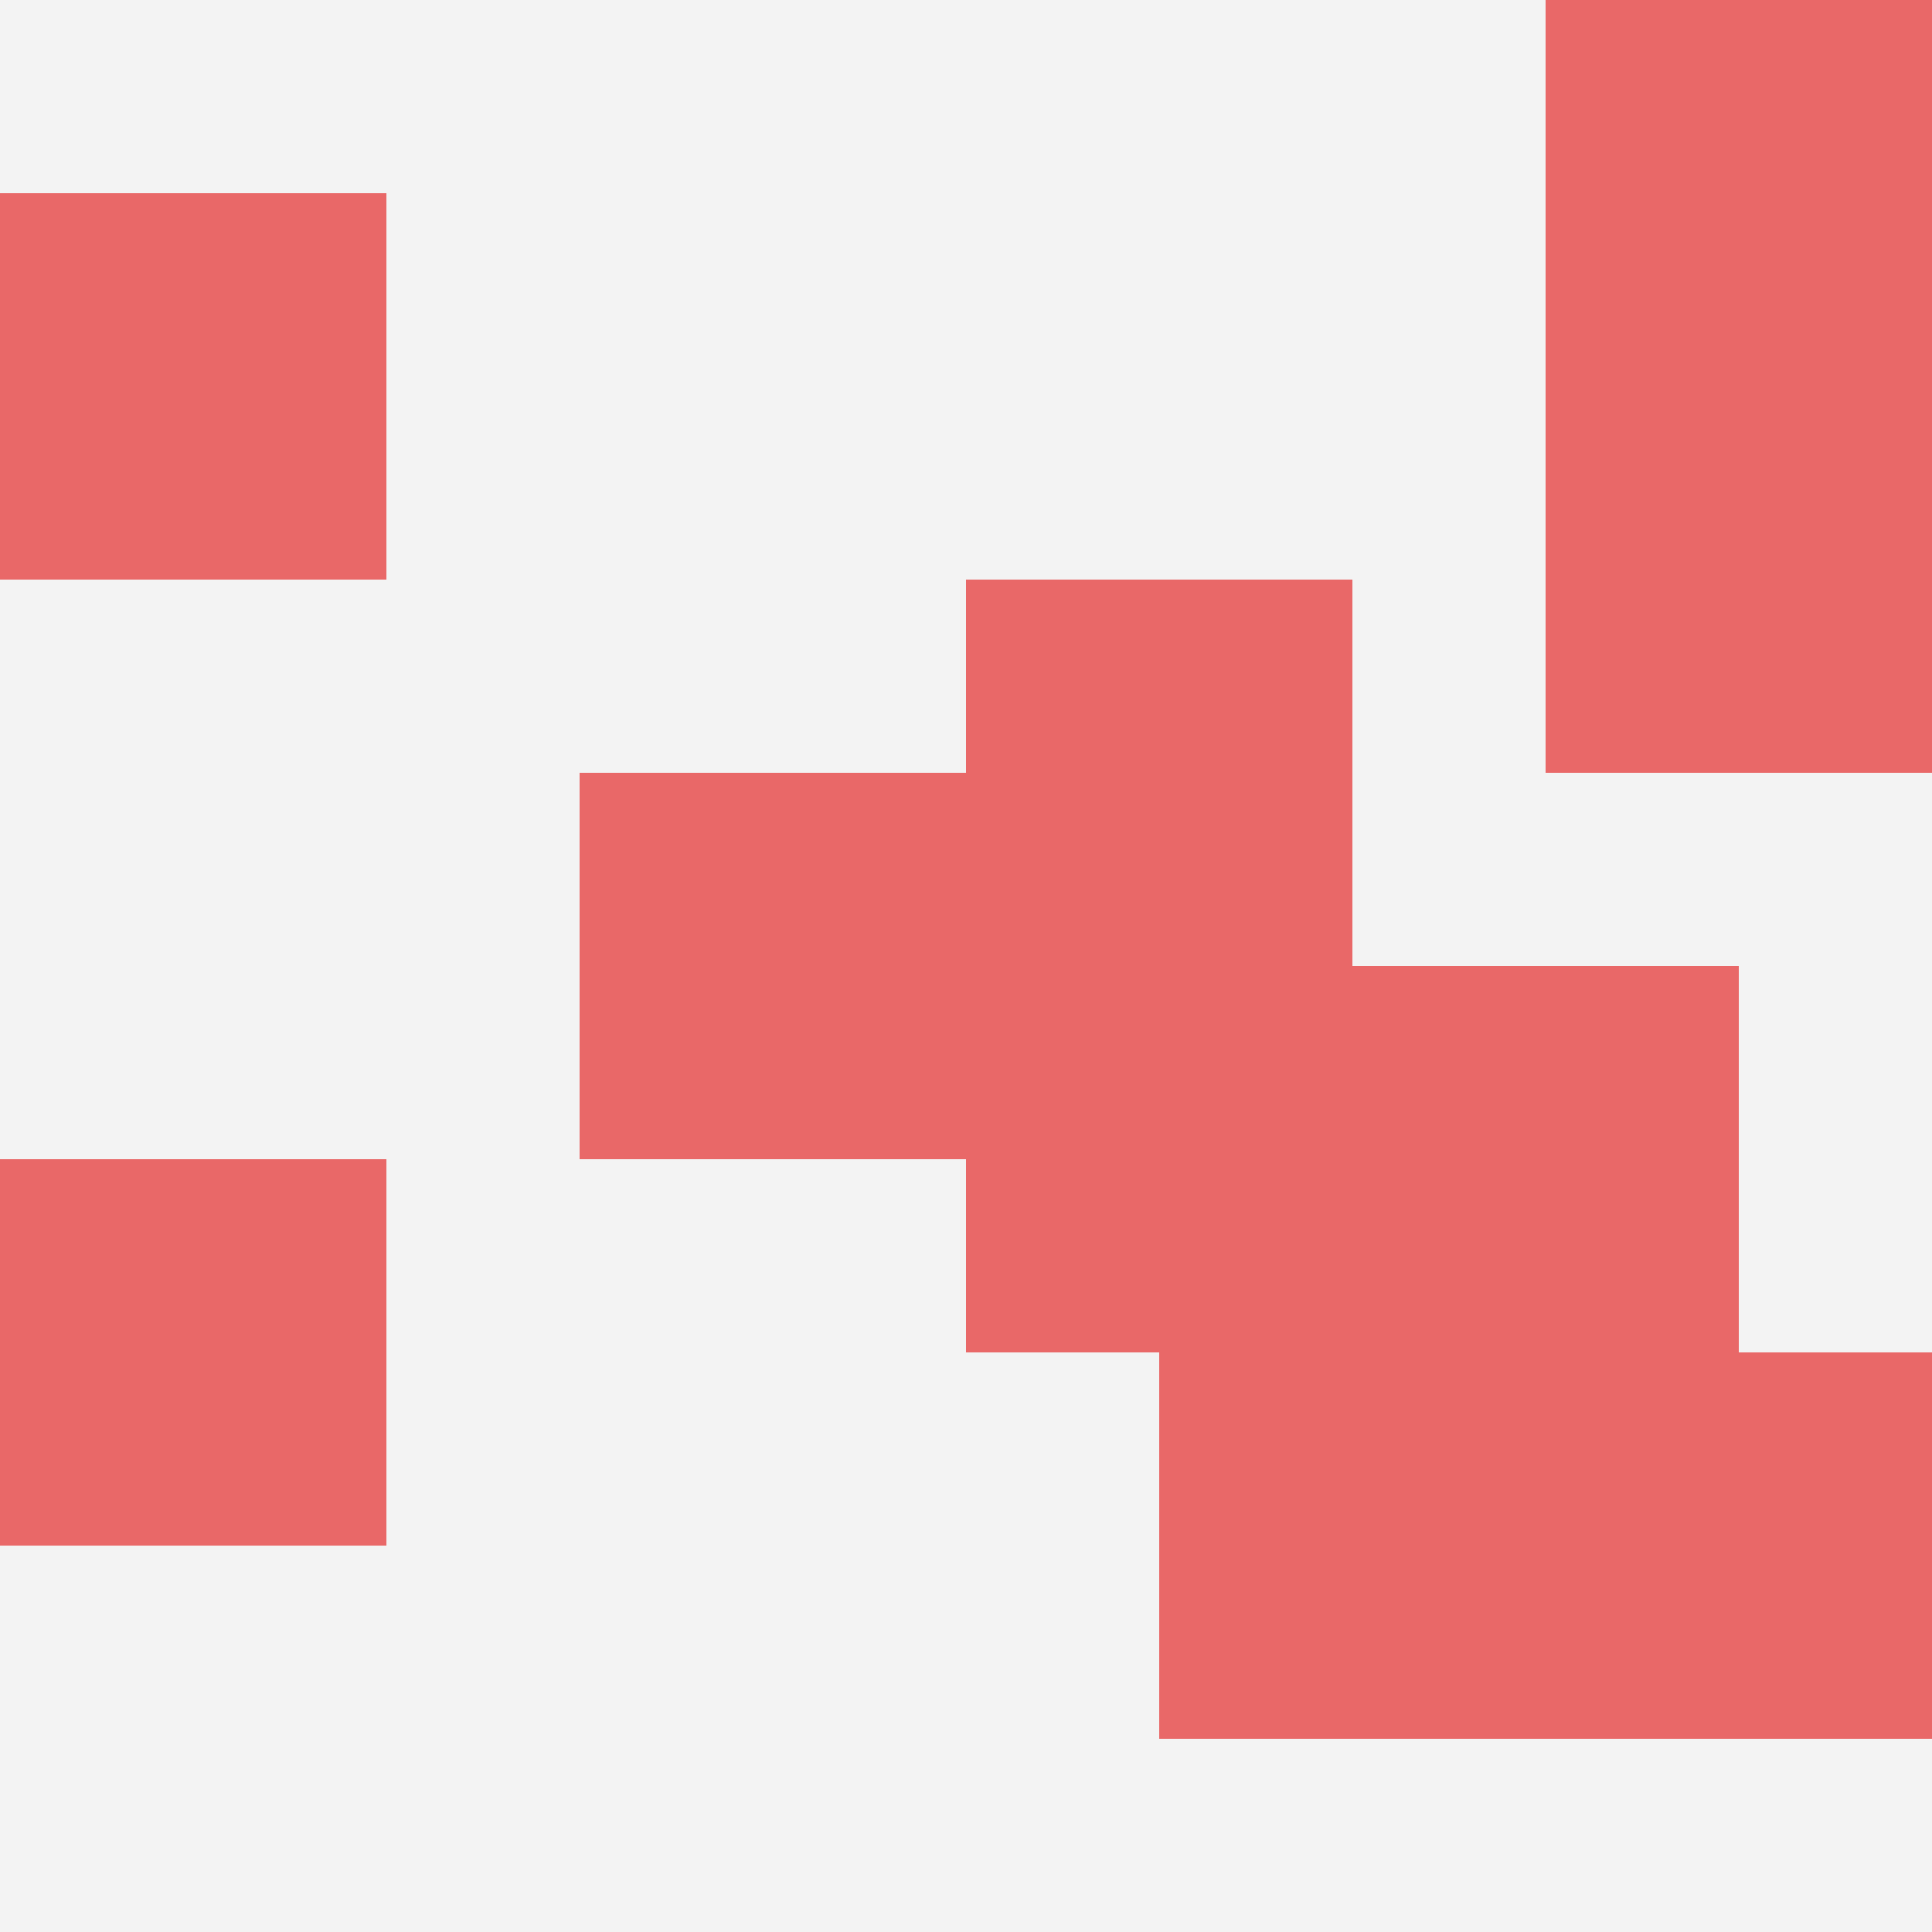 <svg id="ten-svg" xmlns="http://www.w3.org/2000/svg" preserveAspectRatio="xMinYMin meet" viewBox="0 0 10 10"> <rect x="0" y="0" width="10" height="10" fill="#F3F3F3"/><rect class="t" x="8" y="7"/><rect class="t" x="8" y="0"/><rect class="t" x="6" y="7"/><rect class="t" x="7" y="5"/><rect class="t" x="5" y="5"/><rect class="t" x="3" y="4"/><rect class="t" x="5" y="3"/><rect class="t" x="0" y="6"/><rect class="t" x="8" y="2"/><rect class="t" x="0" y="1"/><style>.t{width:2px;height:2px;fill:#E96868} #ten-svg{shape-rendering:crispedges;}</style></svg>